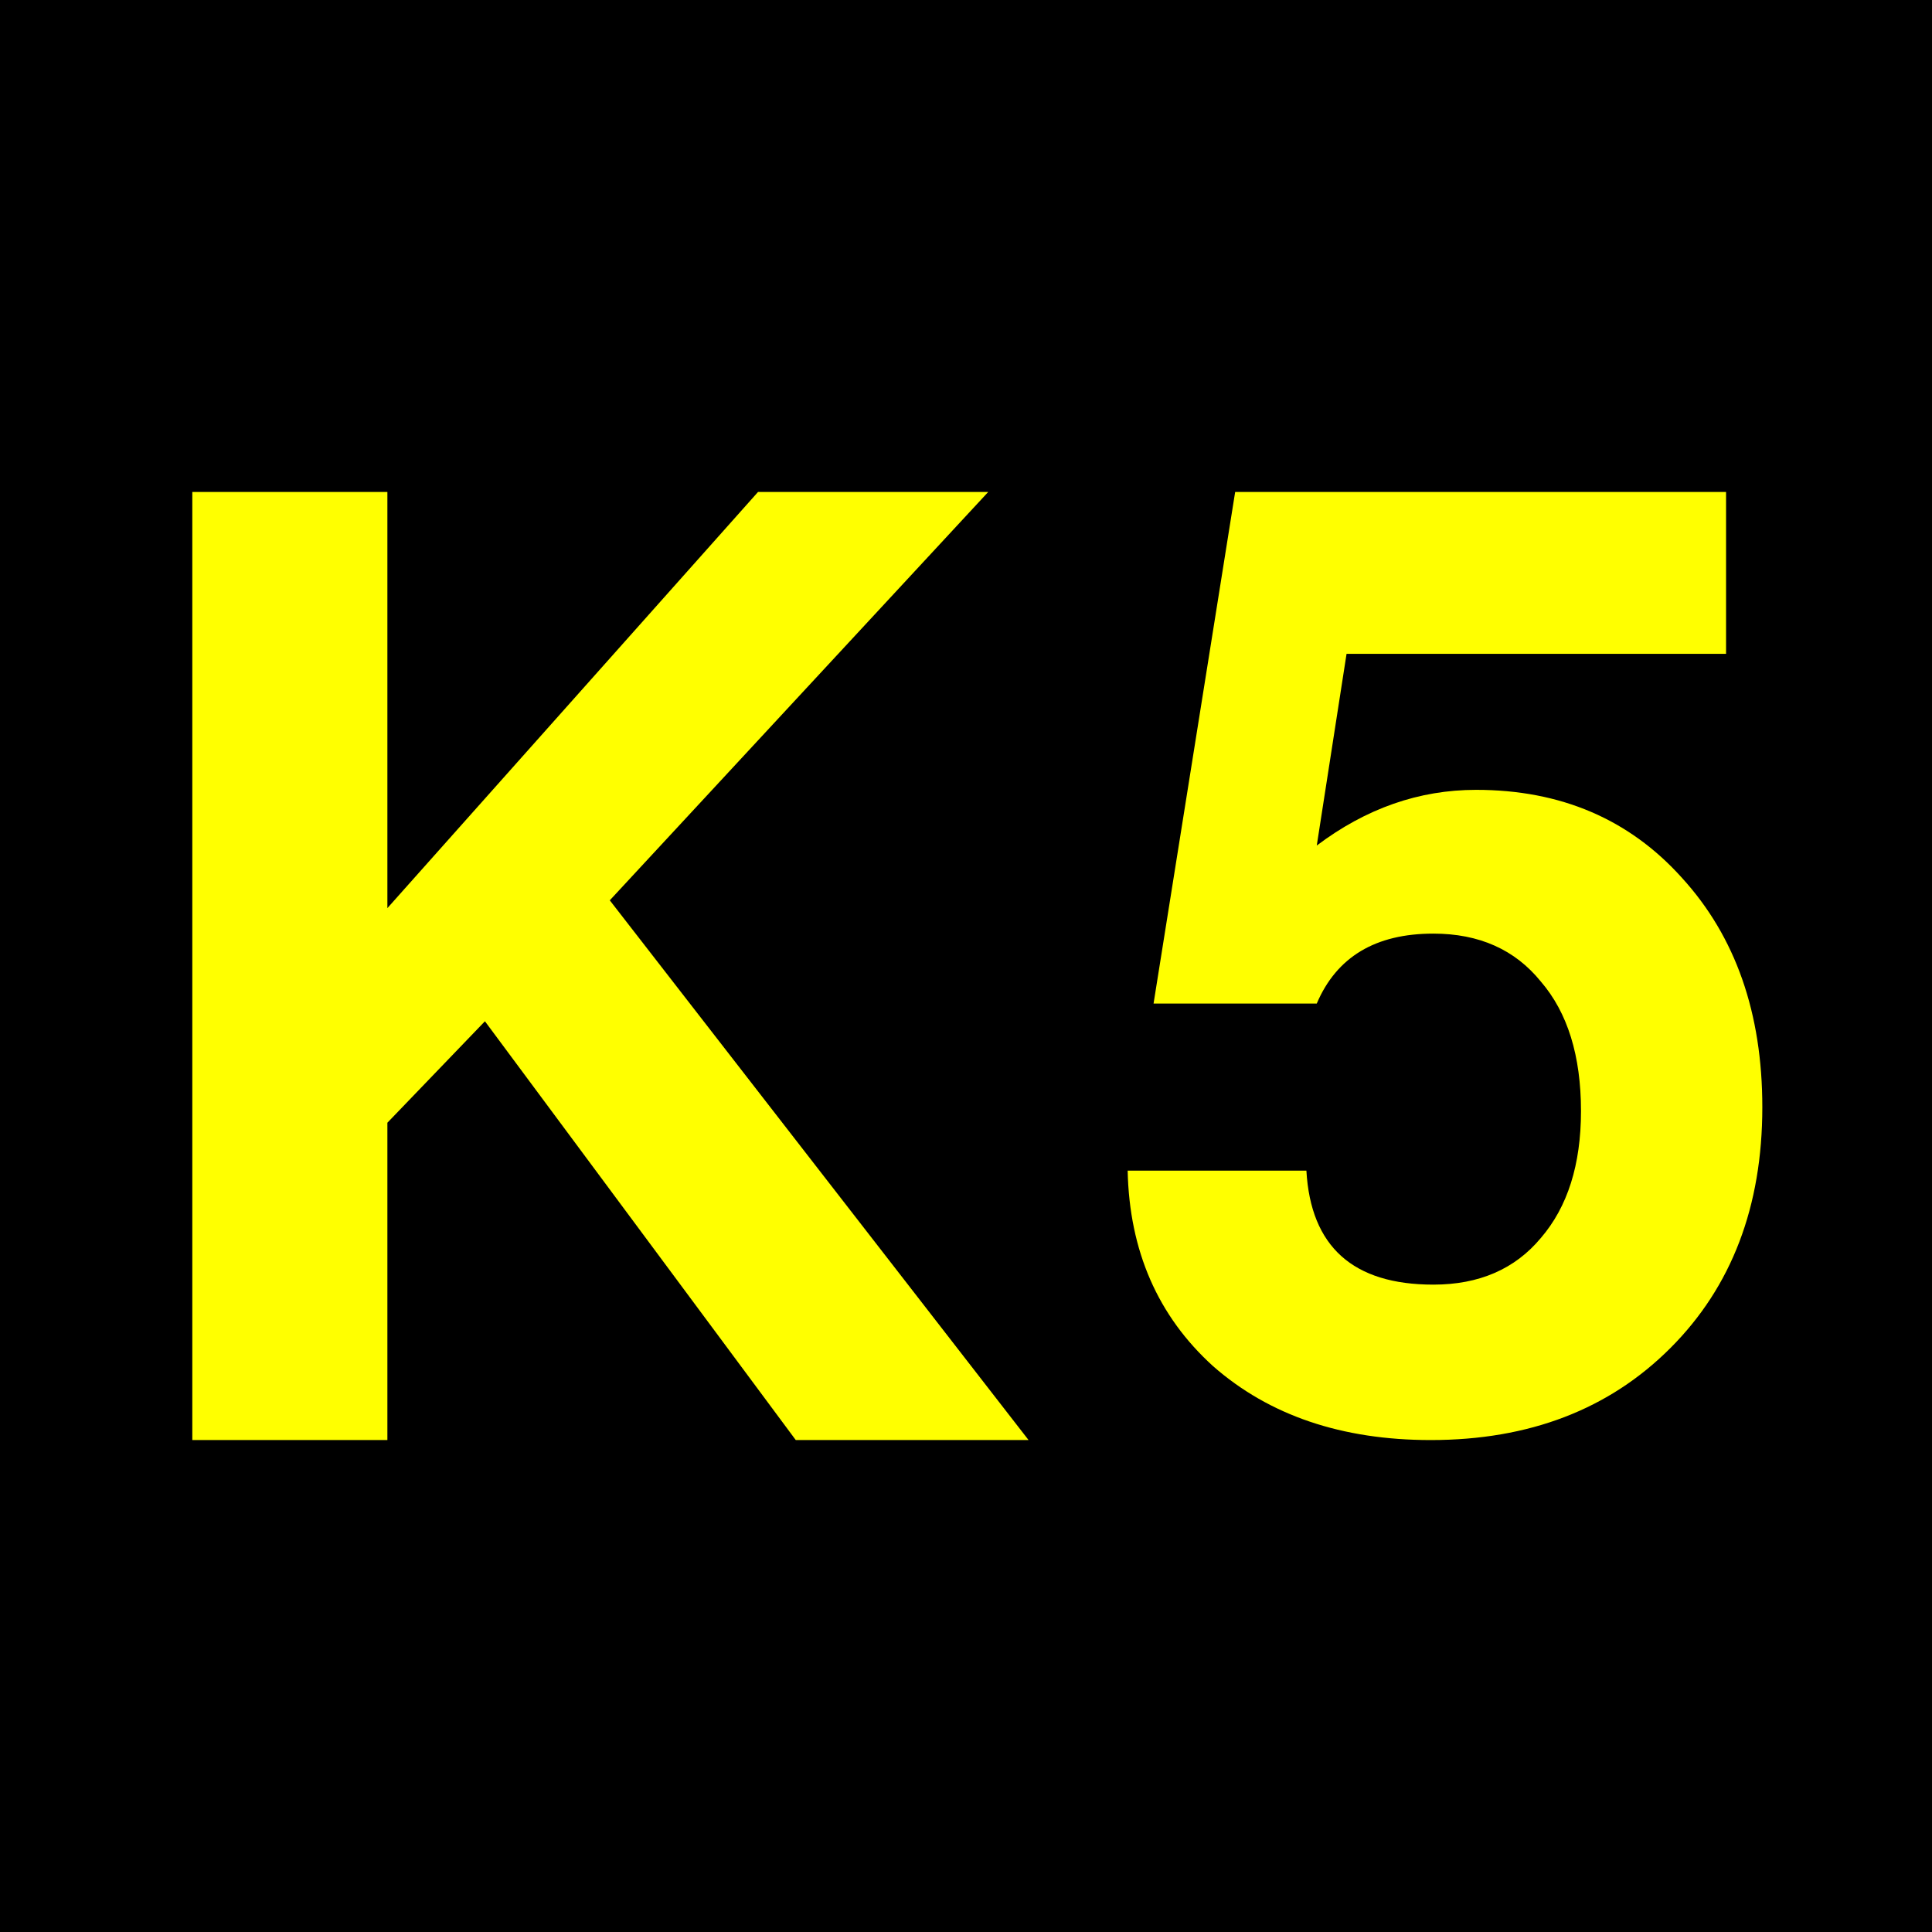 <?xml version="1.0" encoding="UTF-8"?>
<svg xmlns="http://www.w3.org/2000/svg" height="432" width="432">
  <rect fill="black" height="432" width="432" />
  <g fill="yellow">
    <polygon points="43,110 43,322 86.621,322 86.621,251.043 108.432,228.359 177.936,322 229.99,322 136.35,201.314 220.975,110 169.502,110 86.621,203.059 86.621,110" />
    <path d="m 385.951,110 0,36.202 -84.858,0 -6.661,42.863 c 11.005,-8.302 22.88,-12.453 35.623,-12.454 18.922,1.4e-4 34.271,6.565 46.049,19.694 11.971,13.129 17.956,30.217 17.956,51.262 -1.5e-4,22.204 -6.854,40.16 -20.563,53.869 C 359.788,315.146 341.929,322 319.918,322 300.031,322 283.812,316.497 271.262,305.492 258.905,294.293 252.534,279.716 252.147,261.76 l 39.967,0 c 0.965,16.991 10.426,25.486 28.383,25.486 10.233,3e-5 18.246,-3.475 24.038,-10.426 5.985,-6.951 8.978,-16.412 8.978,-28.383 -1.1e-4,-12.357 -2.993,-22.011 -8.978,-28.962 -5.792,-7.144 -13.805,-10.716 -24.038,-10.716 -12.936,1.1e-4 -21.625,5.213 -26.066,15.639 l -36.492,0 L 276.186,110 l 109.765,0" />
  </g>
</svg>

